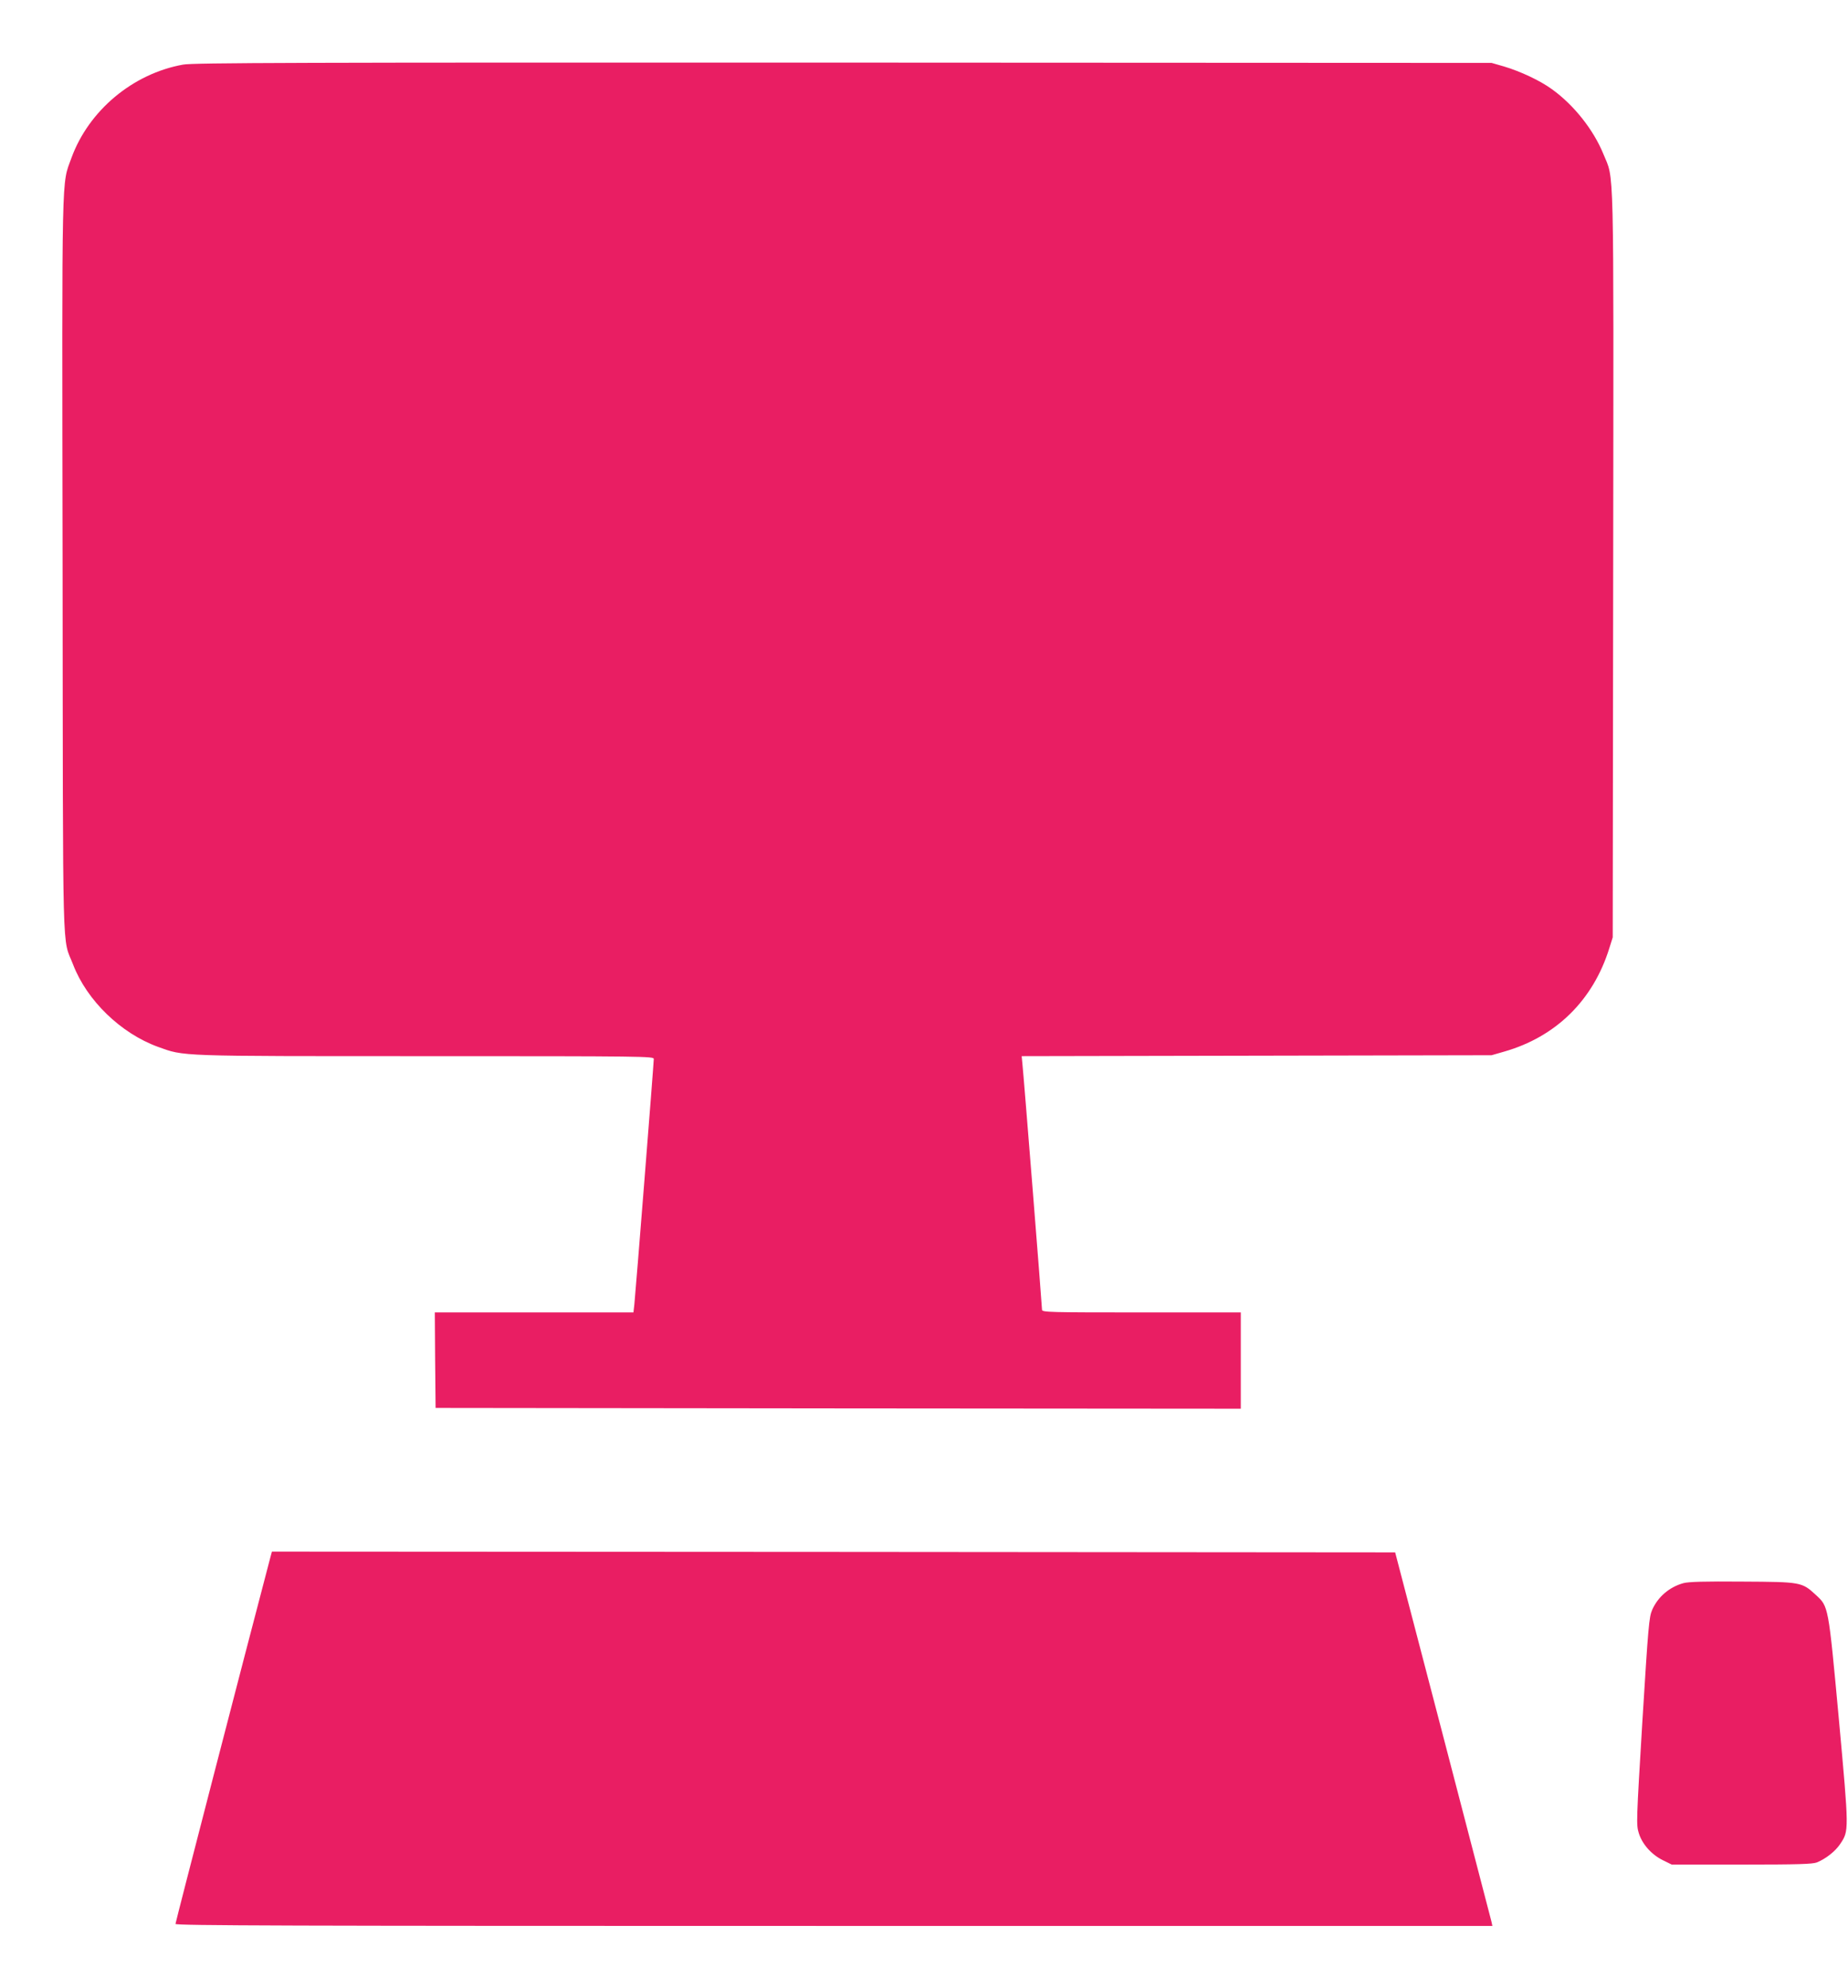<?xml version="1.0" standalone="no"?>
<!DOCTYPE svg PUBLIC "-//W3C//DTD SVG 20010904//EN"
 "http://www.w3.org/TR/2001/REC-SVG-20010904/DTD/svg10.dtd">
<svg version="1.0" xmlns="http://www.w3.org/2000/svg"
 width="1190pt" height="1280pt" viewBox="0 0 1190 1280"
 preserveAspectRatio="xMidYMid meet">
<g transform="translate(0,1280) scale(0.1,-0.1)"
fill="#e91e63" stroke="none">
<path d="M1179 12384 c-324 -58 -608 -296 -719 -601 -64 -178 -61 -22 -57
-2623 3 -2626 -4 -2385 68 -2571 89 -231 307 -442 546 -529 173 -62 112 -60
1724 -60 1416 0 1469 -1 1469 -18 0 -27 -118 -1517 -125 -1579 l-6 -53 -640 0
-639 0 2 -307 3 -308 2593 -3 2592 -2 0 310 0 310 -640 0 c-590 0 -640 1 -640
17 0 25 -119 1520 -126 1580 l-5 53 1513 3 1513 3 80 23 c334 95 574 331 678
666 l22 70 3 2400 c3 2662 7 2470 -63 2643 -64 157 -191 317 -332 418 -77 56
-204 115 -308 146 l-80 23 -4175 2 c-3513 1 -4187 -1 -4251 -13z"/>
<path d="M1741 2773 c-157 -596 -611 -2350 -611 -2360 0 -11 708 -13 4240 -13
l4240 0 -6 28 c-4 15 -145 556 -313 1202 l-307 1175 -3616 3 -3617 2 -10 -37z"/>
<path d="M10840 2607 c-90 -25 -164 -88 -201 -172 -20 -46 -25 -101 -63 -716
-39 -648 -40 -668 -23 -722 22 -71 82 -138 155 -174 l57 -28 450 0 c367 0 456
3 485 14 58 24 119 72 150 119 57 86 57 80 -9 805 -68 734 -66 722 -148 798
-90 83 -94 84 -473 86 -244 2 -347 -1 -380 -10z"/>
</g>
</svg>
